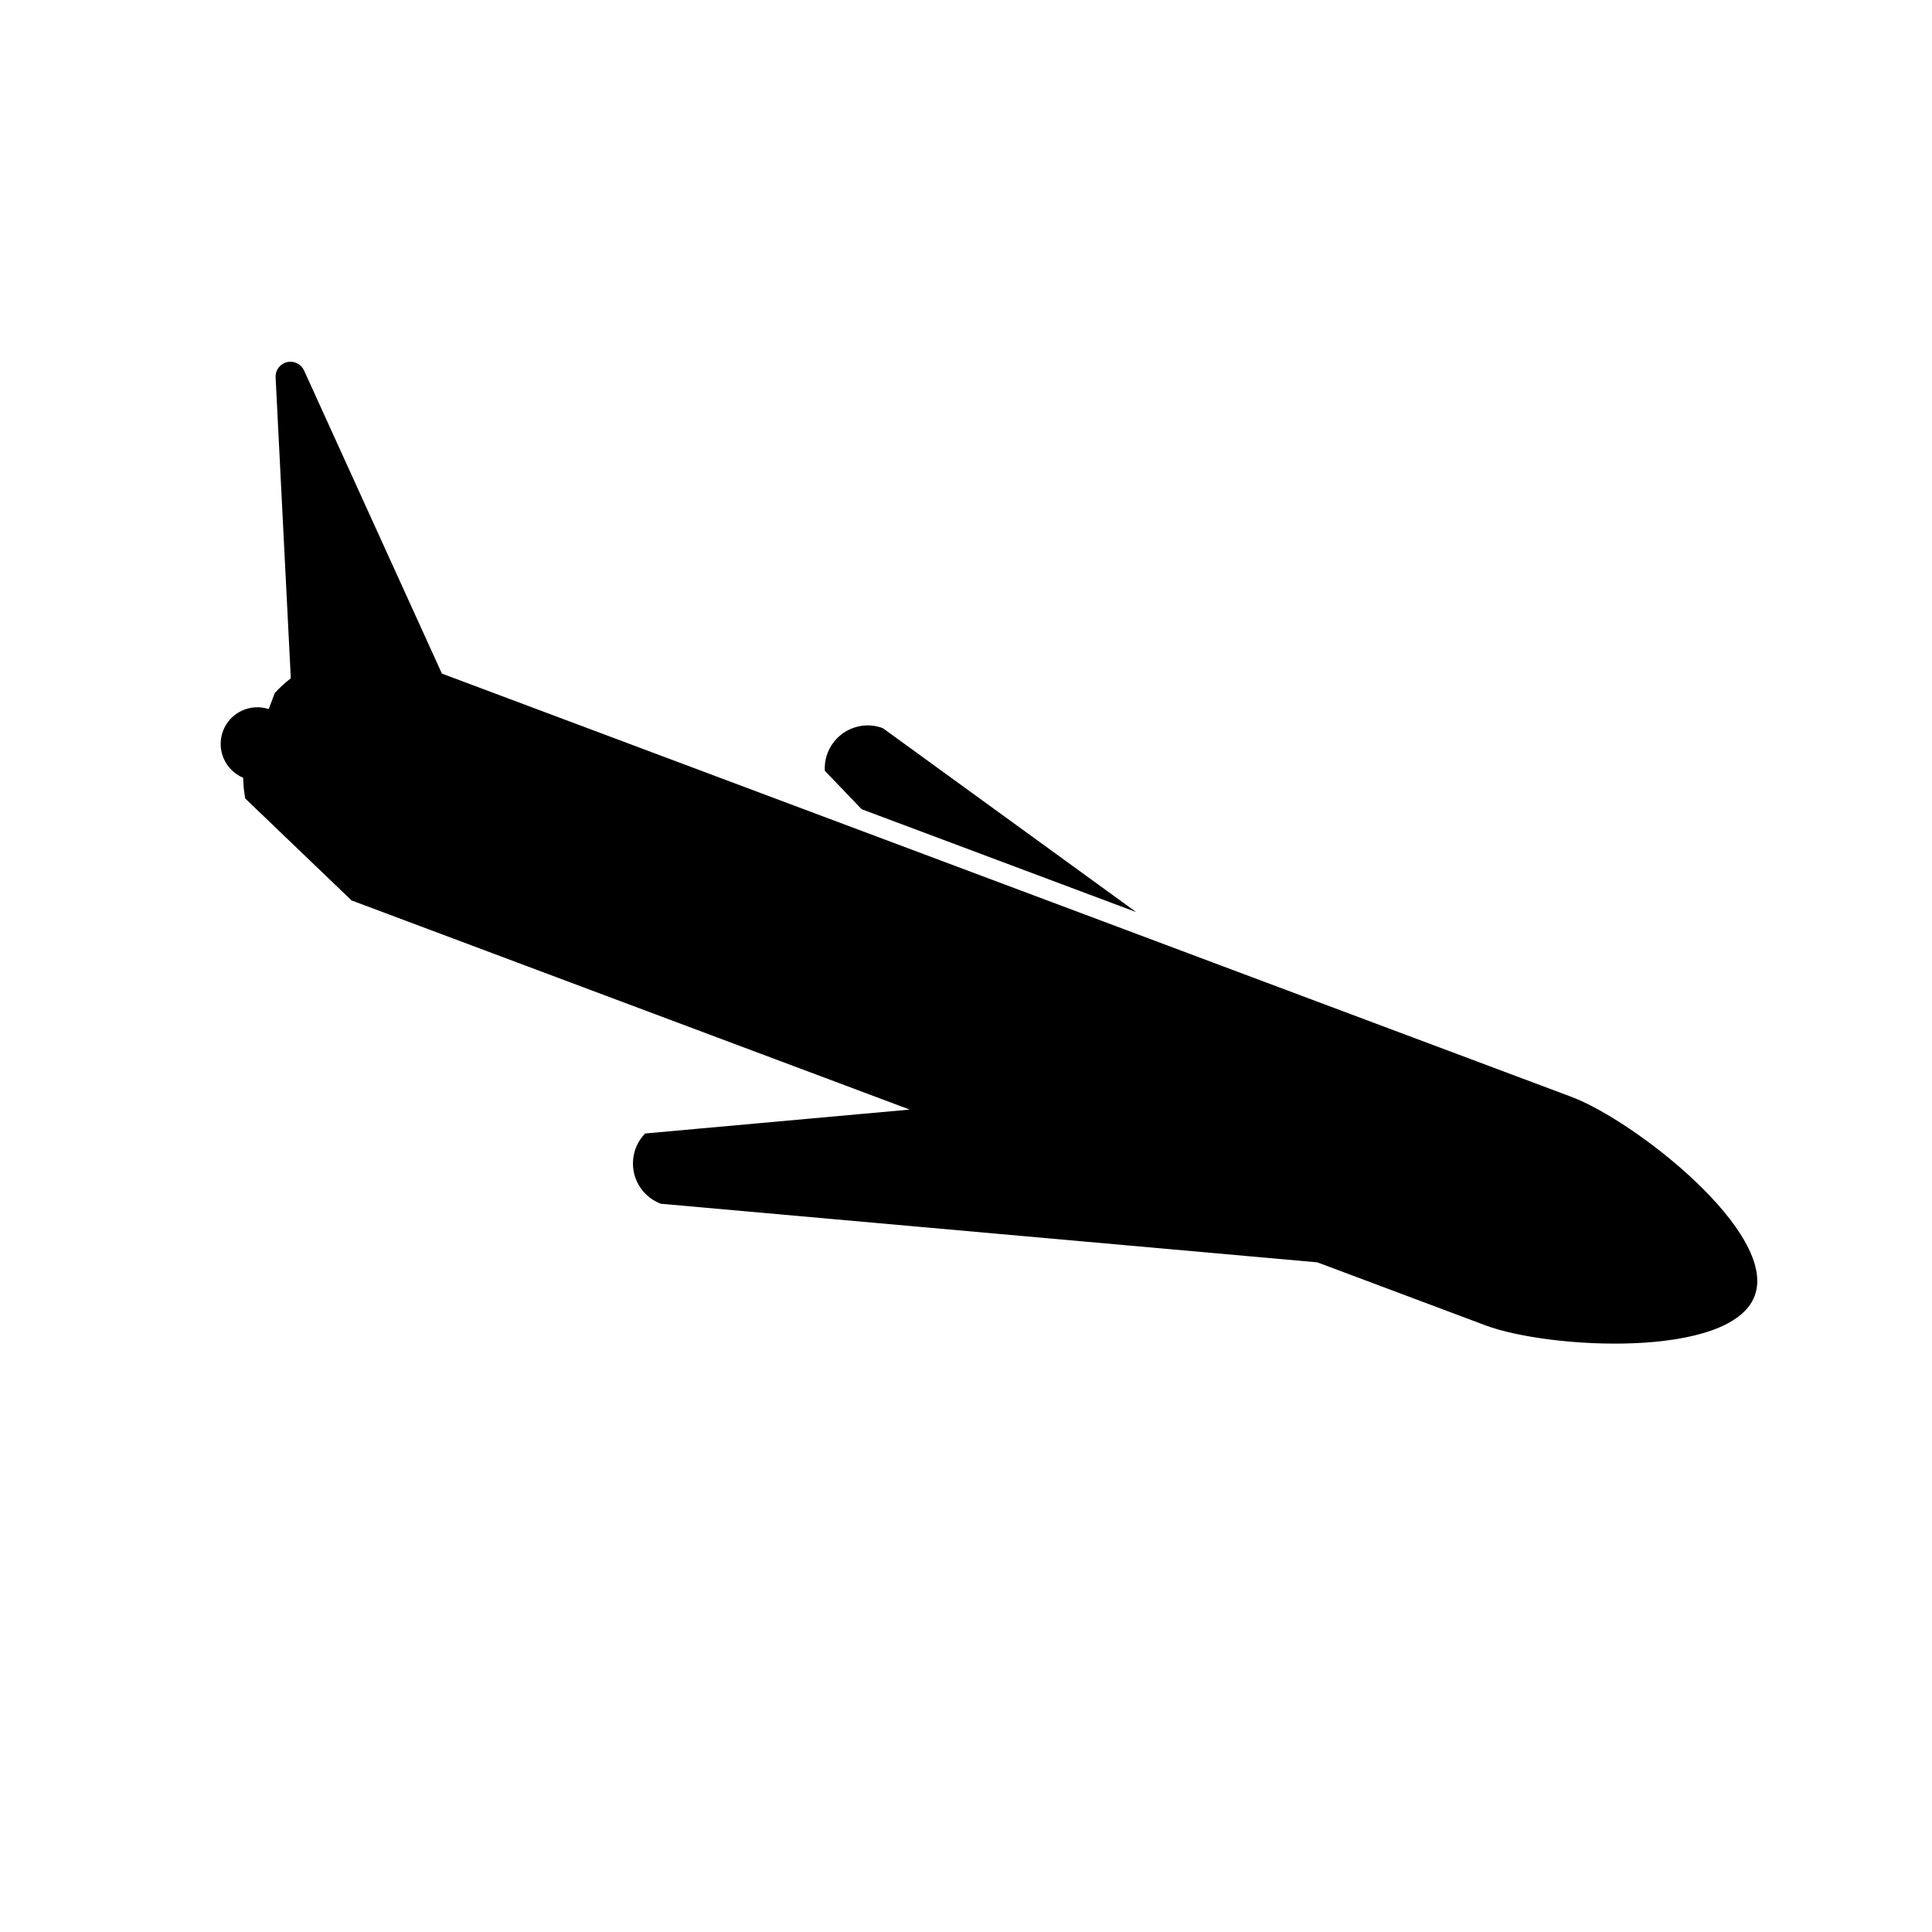 <?xml version="1.0" encoding="utf-8"?>
<!-- Generator: Adobe Illustrator 16.0.0, SVG Export Plug-In . SVG Version: 6.00 Build 0)  -->
<!DOCTYPE svg PUBLIC "-//W3C//DTD SVG 1.1//EN" "http://www.w3.org/Graphics/SVG/1.1/DTD/svg11.dtd">
<svg version="1.1" id="Layer_10" xmlns="http://www.w3.org/2000/svg" xmlns:xlink="http://www.w3.org/1999/xlink" x="0px" y="0px"
	 width="100px" height="100px" viewBox="0 0 100 100" enable-background="new 0 0 100 100" xml:space="preserve">
<g>
	<path d="M81.332,56.771l-13.084-4.902l-21.24-7.96l-24.135-9.044l-7.135-15.69c-0.154-0.336-0.524-0.518-0.885-0.43
		c-0.36,0.087-0.607,0.418-0.588,0.788l0.787,15.576c-0.296,0.226-0.573,0.481-0.828,0.761l-0.316,0.831
		c-0.962-0.31-2.007,0.181-2.366,1.138c-0.36,0.961,0.109,2.023,1.044,2.42c0.008,0.361,0.041,0.72,0.108,1.072l5.503,5.276
		l28.889,10.825l-13.696,1.238c-0.745,0.766-0.84,1.957-0.225,2.832c0.265,0.378,0.633,0.649,1.038,0.804l33.982,3.033l8.712,3.265
		c3.268,1.225,12.699,1.738,13.924-1.53C92.047,63.807,84.599,57.996,81.332,56.771z"/>
	<path d="M58.808,47.209l-13.114-9.521c-0.407-0.152-0.862-0.187-1.311-0.077c-1.039,0.256-1.75,1.216-1.691,2.283l1.906,1.99
		L58.808,47.209z"/>
</g>
</svg>
